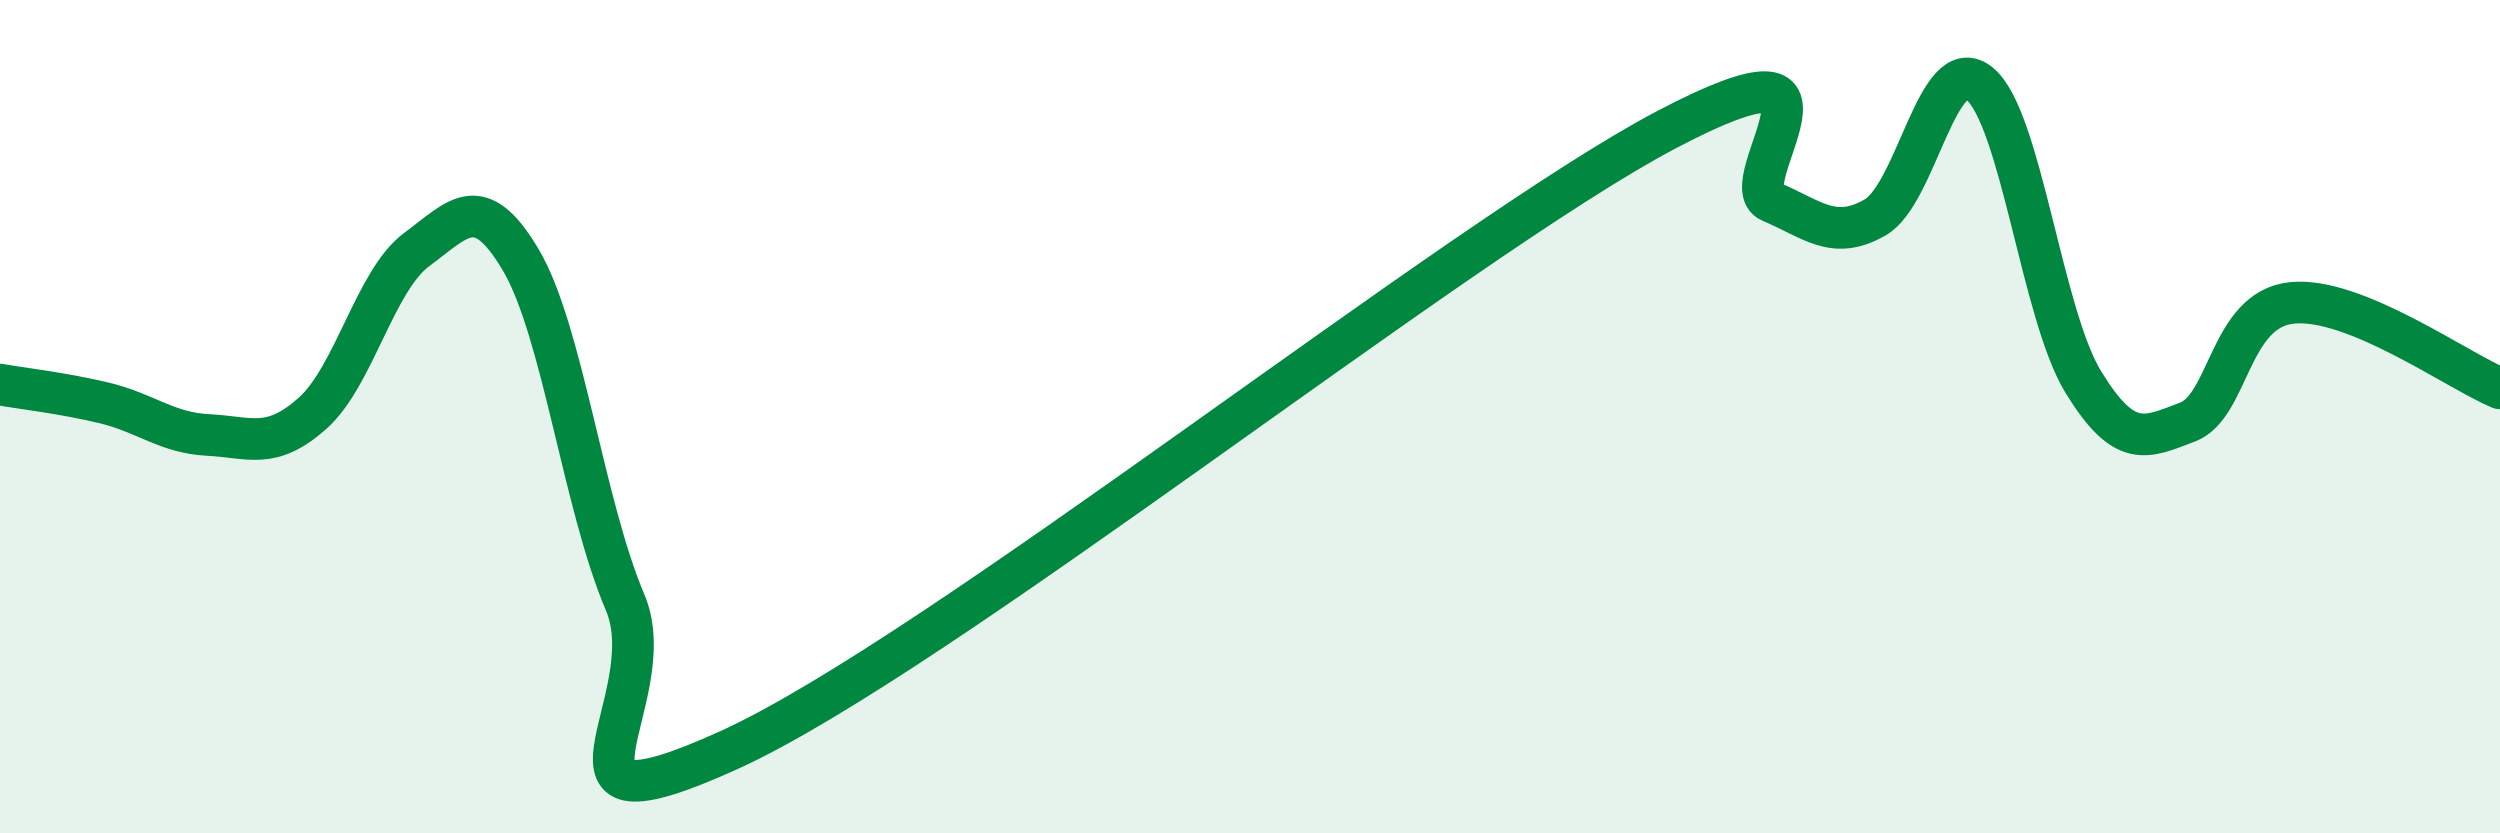 
    <svg width="60" height="20" viewBox="0 0 60 20" xmlns="http://www.w3.org/2000/svg">
      <path
        d="M 0,9.23 C 0.5,9.32 1.5,9.43 2.5,9.67 C 3.5,9.91 4,10.39 5,10.44 C 6,10.49 6.5,10.81 7.5,9.92 C 8.5,9.03 9,6.73 10,5.99 C 11,5.25 11.5,4.55 12.5,6.24 C 13.5,7.93 14,12.1 15,14.45 C 16,16.8 12.5,20.27 17.5,18 C 22.5,15.73 35,5.74 40,3.11 C 45,0.48 41.5,4.42 42.5,4.84 C 43.5,5.26 44,5.79 45,5.22 C 46,4.65 46.5,1.21 47.5,2 C 48.5,2.79 49,7.54 50,9.17 C 51,10.8 51.5,10.51 52.5,10.13 C 53.5,9.75 53.5,7.43 55,7.27 C 56.5,7.11 59,8.91 60,9.32L60 20L0 20Z"
        fill="#008740"
        opacity="0.1"
        stroke-linecap="round"
        stroke-linejoin="round"
      />
      <path
        d="M 0,9.23 C 0.5,9.32 1.5,9.43 2.5,9.67 C 3.5,9.91 4,10.39 5,10.44 C 6,10.49 6.5,10.81 7.5,9.92 C 8.5,9.03 9,6.73 10,5.99 C 11,5.25 11.5,4.55 12.5,6.24 C 13.5,7.93 14,12.1 15,14.45 C 16,16.8 12.5,20.27 17.5,18 C 22.5,15.73 35,5.74 40,3.11 C 45,0.48 41.5,4.42 42.5,4.84 C 43.5,5.26 44,5.79 45,5.22 C 46,4.65 46.5,1.21 47.5,2 C 48.5,2.79 49,7.54 50,9.17 C 51,10.8 51.5,10.51 52.5,10.13 C 53.5,9.75 53.5,7.43 55,7.27 C 56.5,7.11 59,8.91 60,9.32"
        stroke="#008740"
        stroke-width="1"
        fill="none"
        stroke-linecap="round"
        stroke-linejoin="round"
      />
    </svg>
  
